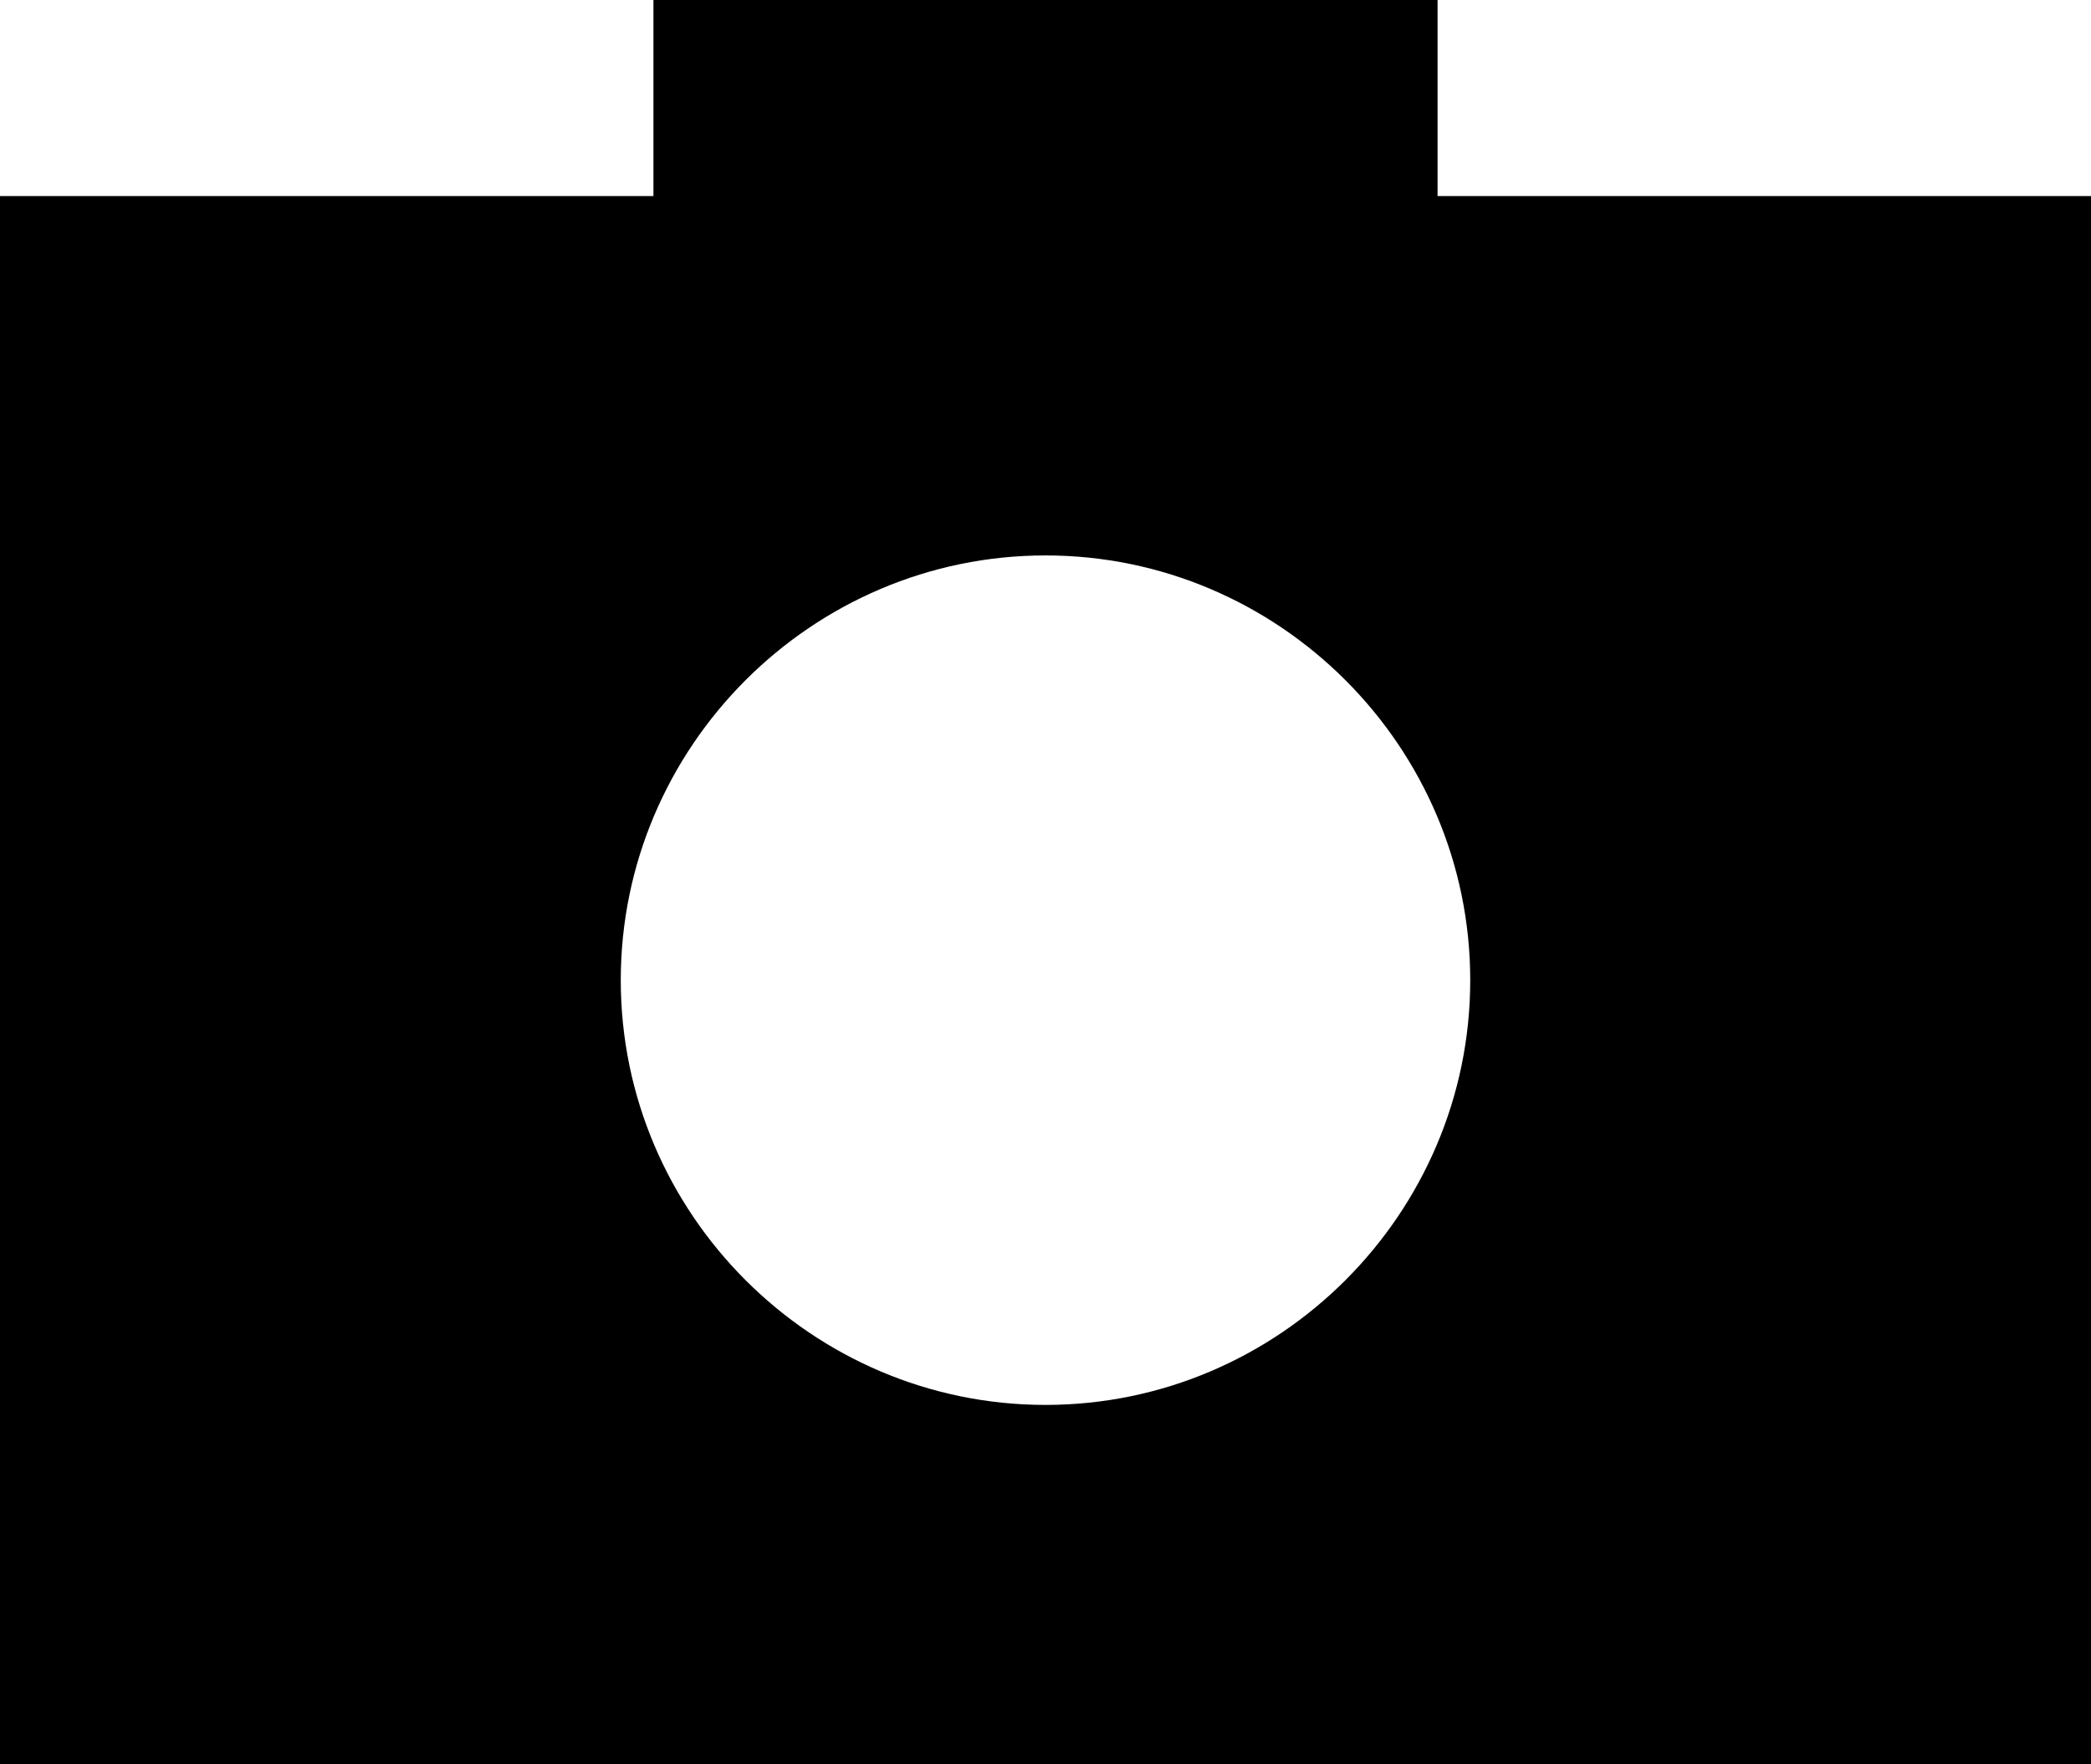 <?xml version="1.0" encoding="utf-8"?>
<!-- Generator: Adobe Illustrator 25.4.1, SVG Export Plug-In . SVG Version: 6.00 Build 0)  -->
<svg version="1.1" id="Social_Icons" xmlns="http://www.w3.org/2000/svg" xmlns:xlink="http://www.w3.org/1999/xlink" x="0px"
	 y="0px" viewBox="0 0 128 108" style="enable-background:new 0 0 128 108;" xml:space="preserve">
<path d="M0,12v96h128V13.4V12H0z M64,86c-14.3,0-26-11.7-26-26s11.7-26,26-26s26,11.7,26,26S78.3,86,64,86z"/>
<g>
	<path d="M88,0H40v24h48V0.4V0L88,0z"/>
</g>
</svg>
